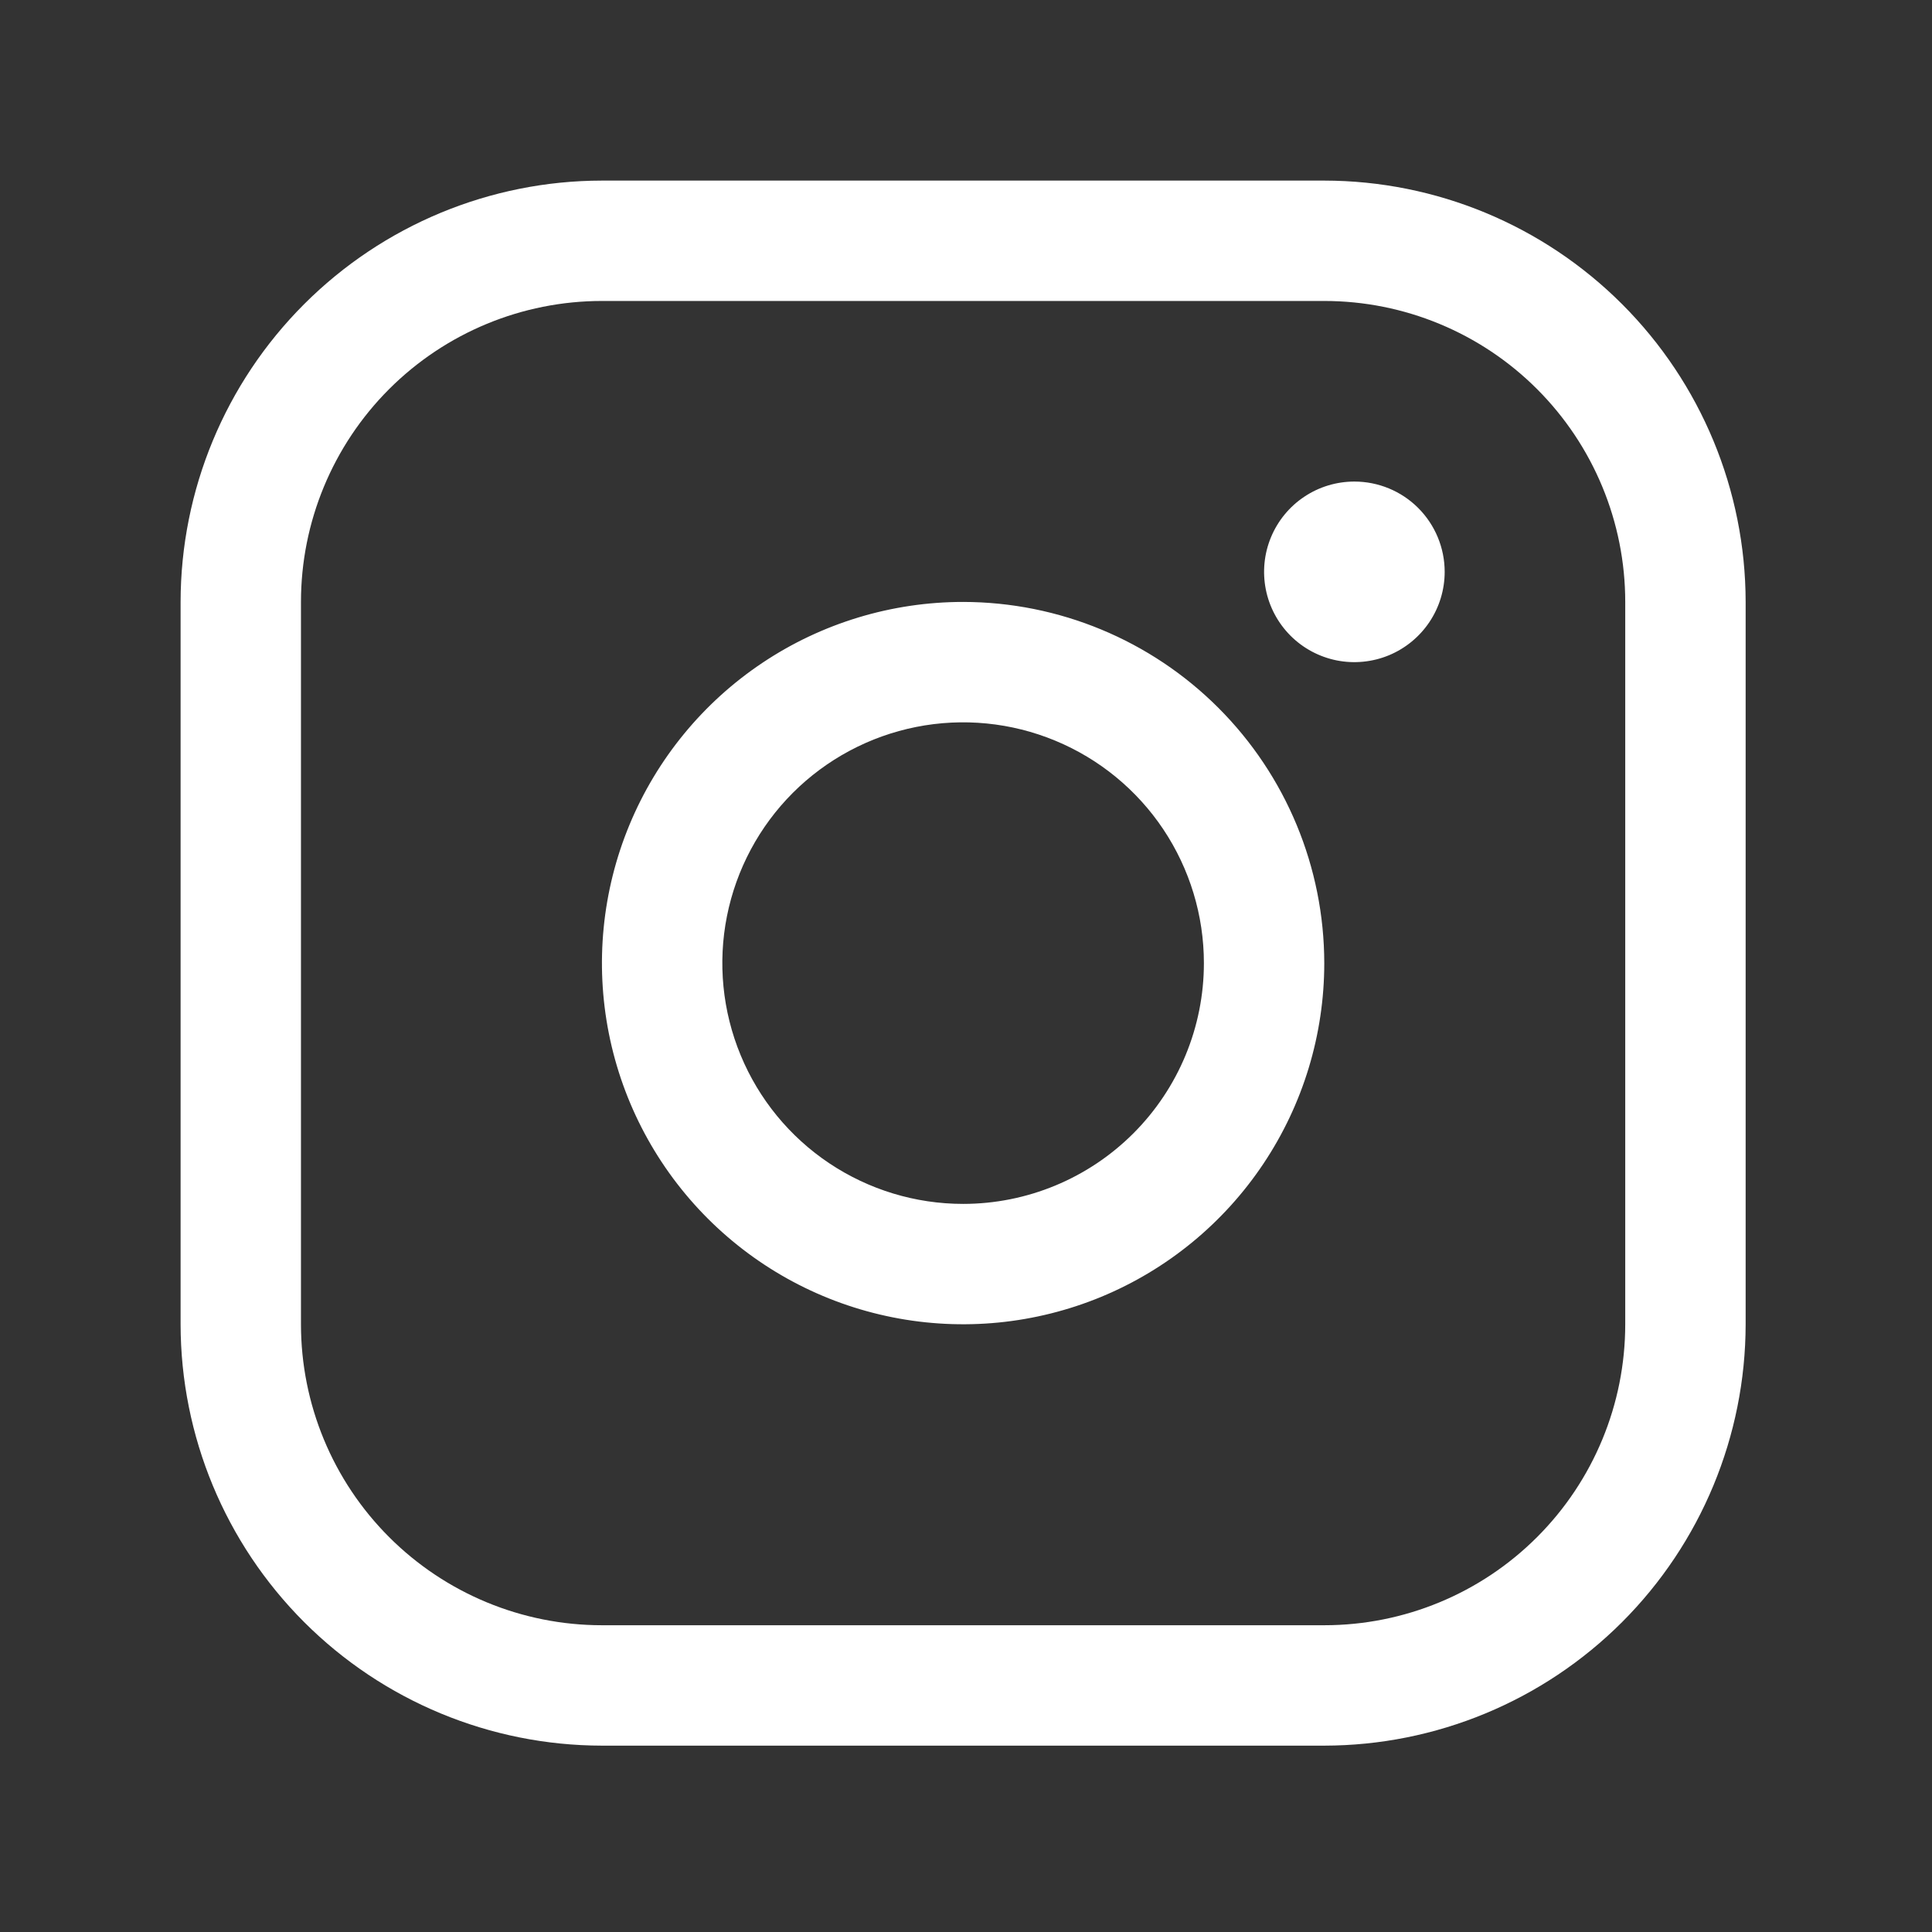 <svg xmlns="http://www.w3.org/2000/svg" width="59" height="59" viewBox="0 0 59 59" fill="none"><rect x="0" y="0" width="59" height="59" fill="#333333" stroke="none"/><path d="M29.412 18.382C27.23 18.382 25.098 19.029 23.284 20.241C21.47 21.453 20.057 23.176 19.222 25.191C18.387 27.206 18.169 29.424 18.594 31.563C19.02 33.703 20.07 35.668 21.613 37.211C23.155 38.753 25.12 39.804 27.26 40.229C29.399 40.655 31.617 40.436 33.633 39.602C35.648 38.767 37.37 37.353 38.582 35.539C39.794 33.725 40.441 31.593 40.441 29.412C40.438 26.488 39.275 23.684 37.207 21.616C35.14 19.548 32.336 18.385 29.412 18.382ZM29.412 36.765C27.957 36.765 26.536 36.333 25.327 35.526C24.117 34.718 23.175 33.569 22.619 32.226C22.062 30.882 21.916 29.404 22.2 27.977C22.484 26.551 23.184 25.241 24.212 24.212C25.241 23.184 26.551 22.484 27.977 22.2C29.404 21.916 30.882 22.062 32.226 22.619C33.569 23.175 34.718 24.117 35.526 25.327C36.333 26.536 36.765 27.957 36.765 29.412C36.765 31.362 35.99 33.232 34.611 34.611C33.232 35.99 31.362 36.765 29.412 36.765ZM40.441 5.515H18.382C14.971 5.518 11.7 6.875 9.288 9.288C6.875 11.7 5.518 14.971 5.515 18.382V40.441C5.518 43.853 6.875 47.123 9.288 49.536C11.7 51.948 14.971 53.305 18.382 53.309H40.441C43.853 53.305 47.123 51.948 49.536 49.536C51.948 47.123 53.305 43.853 53.309 40.441V18.382C53.305 14.971 51.948 11.7 49.536 9.288C47.123 6.875 43.853 5.518 40.441 5.515ZM49.632 40.441C49.632 42.879 48.664 45.217 46.94 46.94C45.217 48.664 42.879 49.632 40.441 49.632H18.382C15.945 49.632 13.607 48.664 11.883 46.94C10.159 45.217 9.191 42.879 9.191 40.441V18.382C9.191 15.945 10.159 13.607 11.883 11.883C13.607 10.159 15.945 9.191 18.382 9.191H40.441C42.879 9.191 45.217 10.159 46.94 11.883C48.664 13.607 49.632 15.945 49.632 18.382V40.441ZM44.118 17.463C44.118 18.009 43.956 18.542 43.653 18.995C43.35 19.448 42.919 19.802 42.415 20.011C41.912 20.219 41.357 20.274 40.822 20.168C40.287 20.061 39.796 19.799 39.41 19.413C39.025 19.027 38.762 18.536 38.656 18.001C38.55 17.466 38.604 16.912 38.813 16.408C39.022 15.904 39.375 15.473 39.828 15.171C40.282 14.867 40.815 14.706 41.36 14.706C42.092 14.706 42.793 14.996 43.31 15.513C43.827 16.03 44.118 16.732 44.118 17.463Z" fill="white"></path></svg>